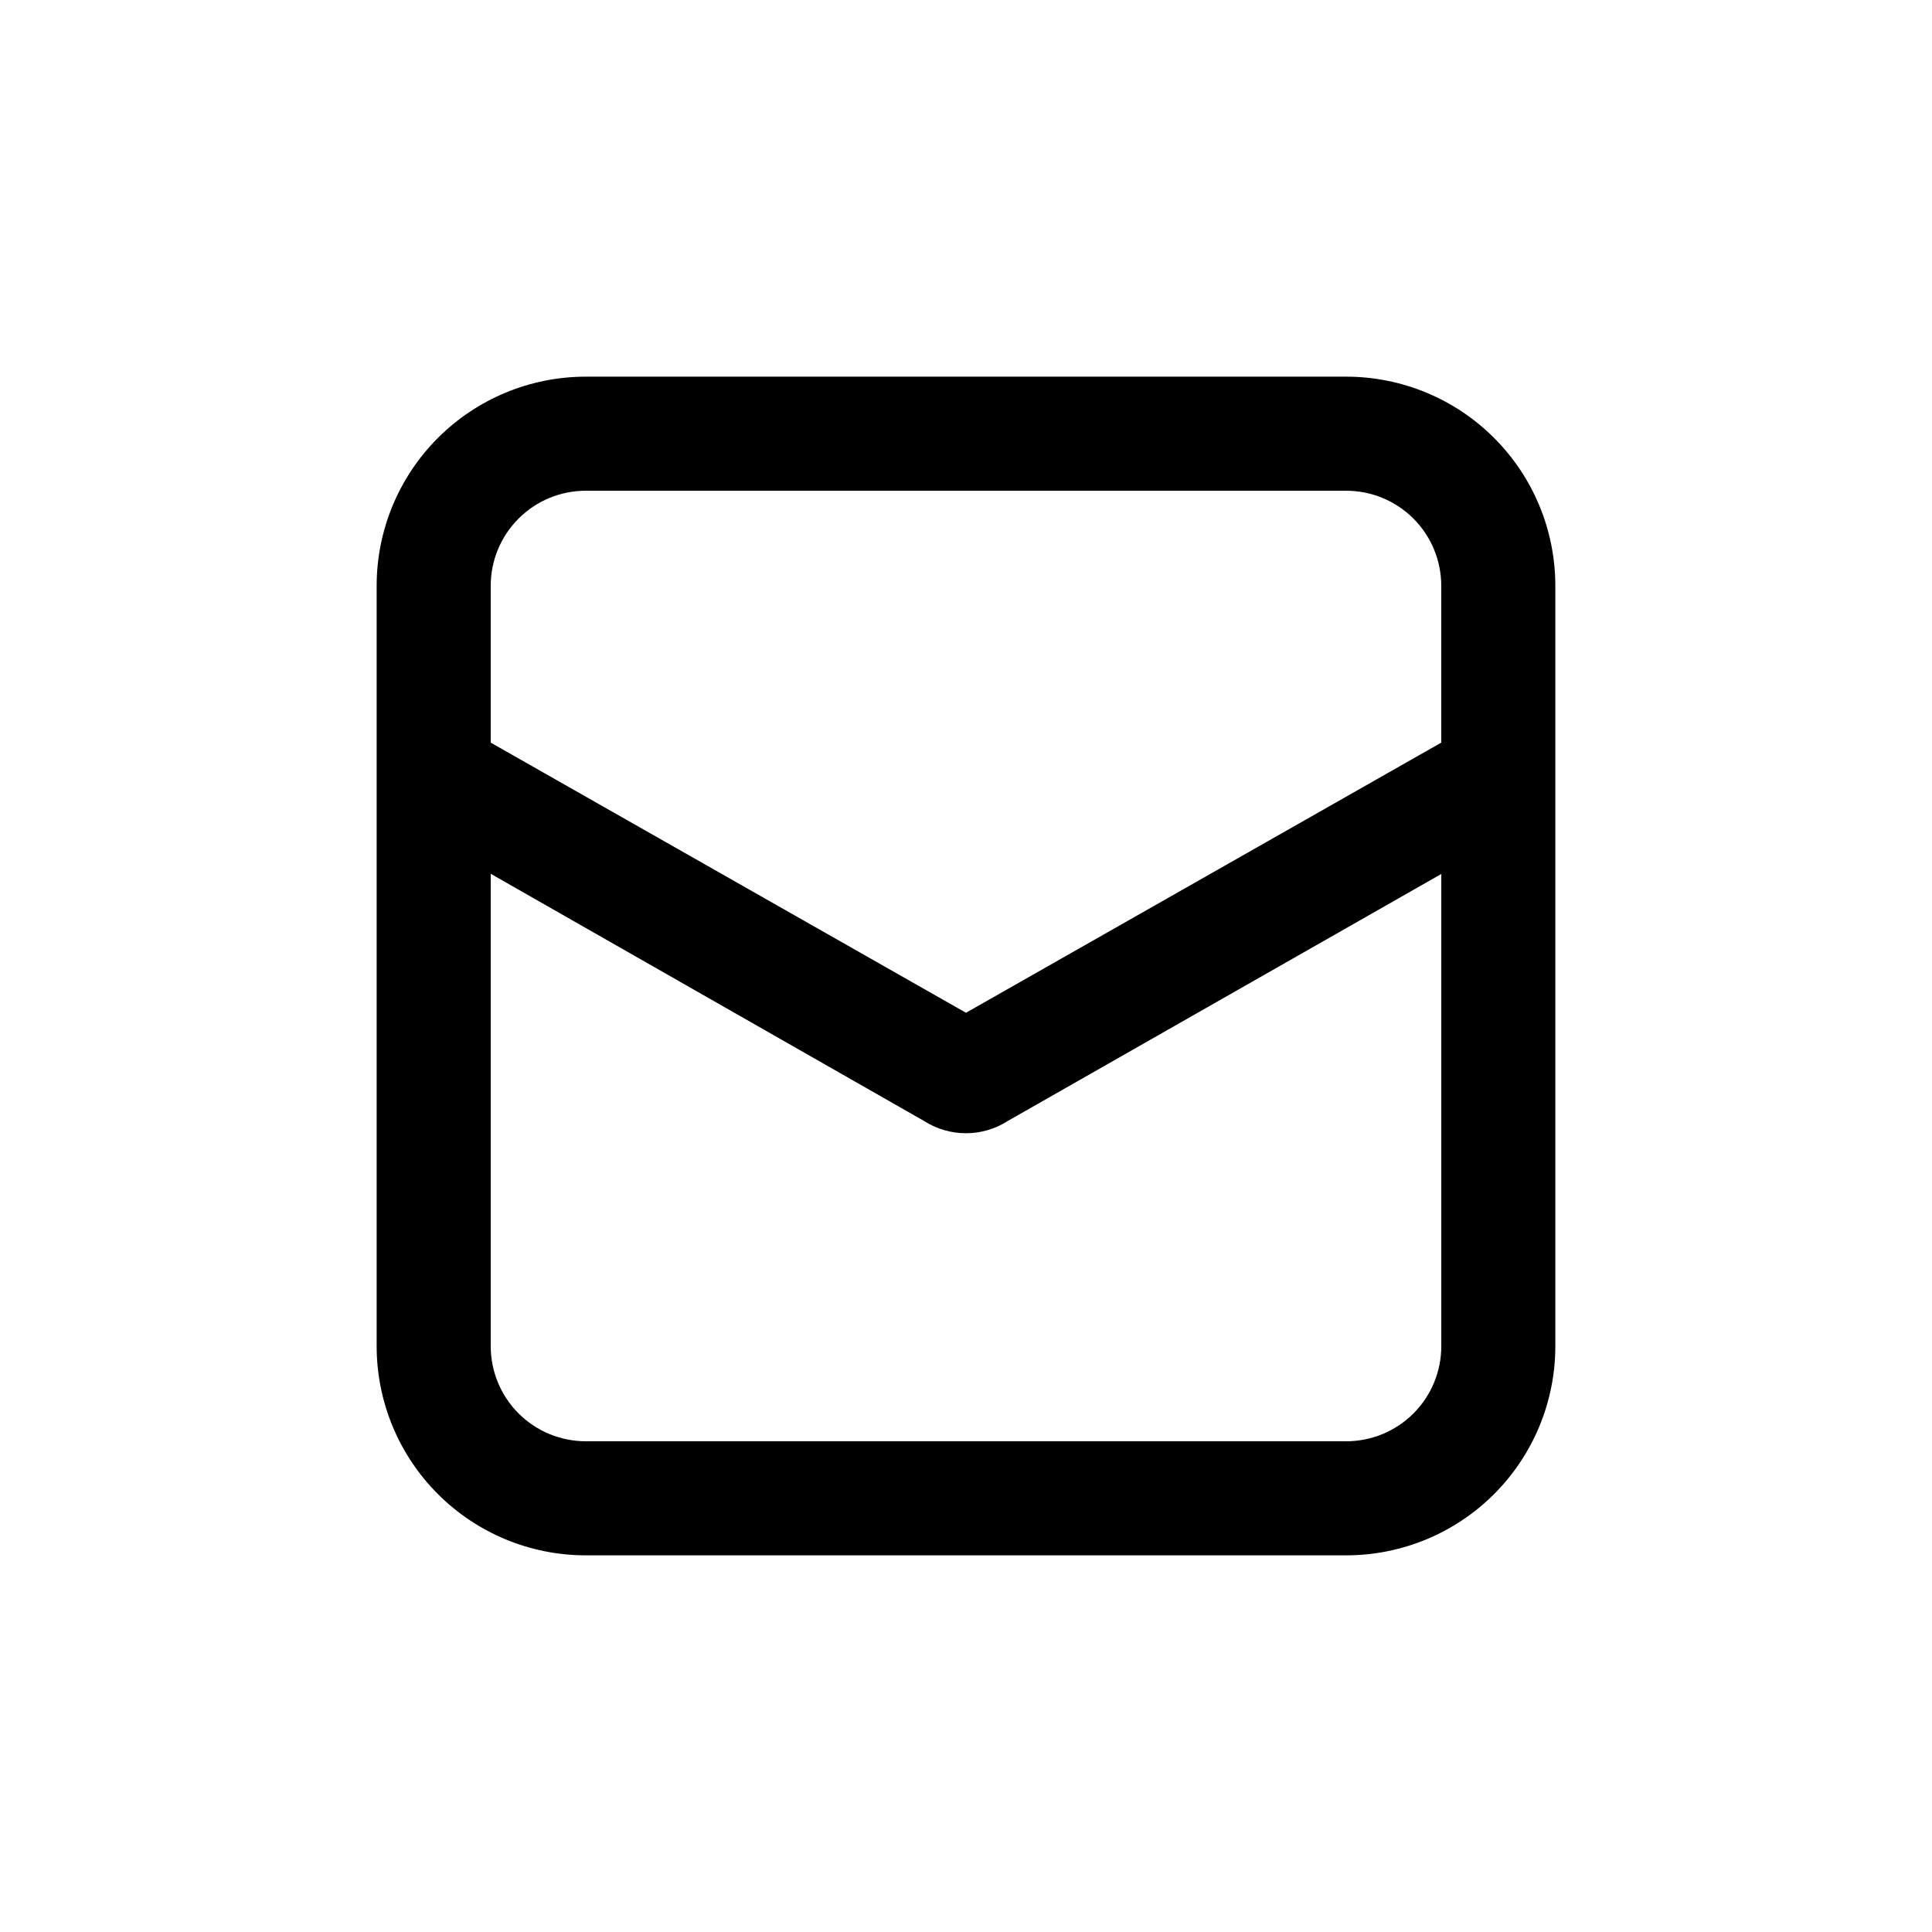 <?xml version="1.0" encoding="UTF-8"?>
<!-- Uploaded to: ICON Repo, www.svgrepo.com, Generator: ICON Repo Mixer Tools -->
<svg fill="#000000" width="800px" height="800px" version="1.1" viewBox="144 144 512 512" xmlns="http://www.w3.org/2000/svg">
 <path d="m500.76 243.82h-201.52c-14.699 0-28.797 5.84-39.188 16.234-10.395 10.391-16.234 24.488-16.234 39.188v201.52c0 14.695 5.84 28.793 16.234 39.188 10.391 10.391 24.488 16.23 39.188 16.23h201.52c14.695 0 28.793-5.84 39.188-16.23 10.391-10.395 16.23-24.492 16.23-39.188v-201.52c0-14.699-5.84-28.797-16.23-39.188-10.395-10.395-24.492-16.234-39.188-16.234zm-201.52 30.23h201.52c6.68 0 13.086 2.652 17.812 7.379 4.723 4.723 7.375 11.129 7.375 17.812v41.562l-125.95 71.59-125.95-71.59v-41.562c0-6.684 2.652-13.09 7.379-17.812 4.723-4.727 11.129-7.379 17.812-7.379zm201.52 251.9h-201.52c-6.684 0-13.09-2.652-17.812-7.375-4.727-4.727-7.379-11.133-7.379-17.812v-125.2l114.82 65.496c3.316 2.129 7.172 3.262 11.109 3.262 3.941 0 7.797-1.133 11.109-3.262l114.87-65.445v125.15c0 6.68-2.652 13.086-7.375 17.812-4.727 4.723-11.133 7.375-17.812 7.375z"/>
</svg>